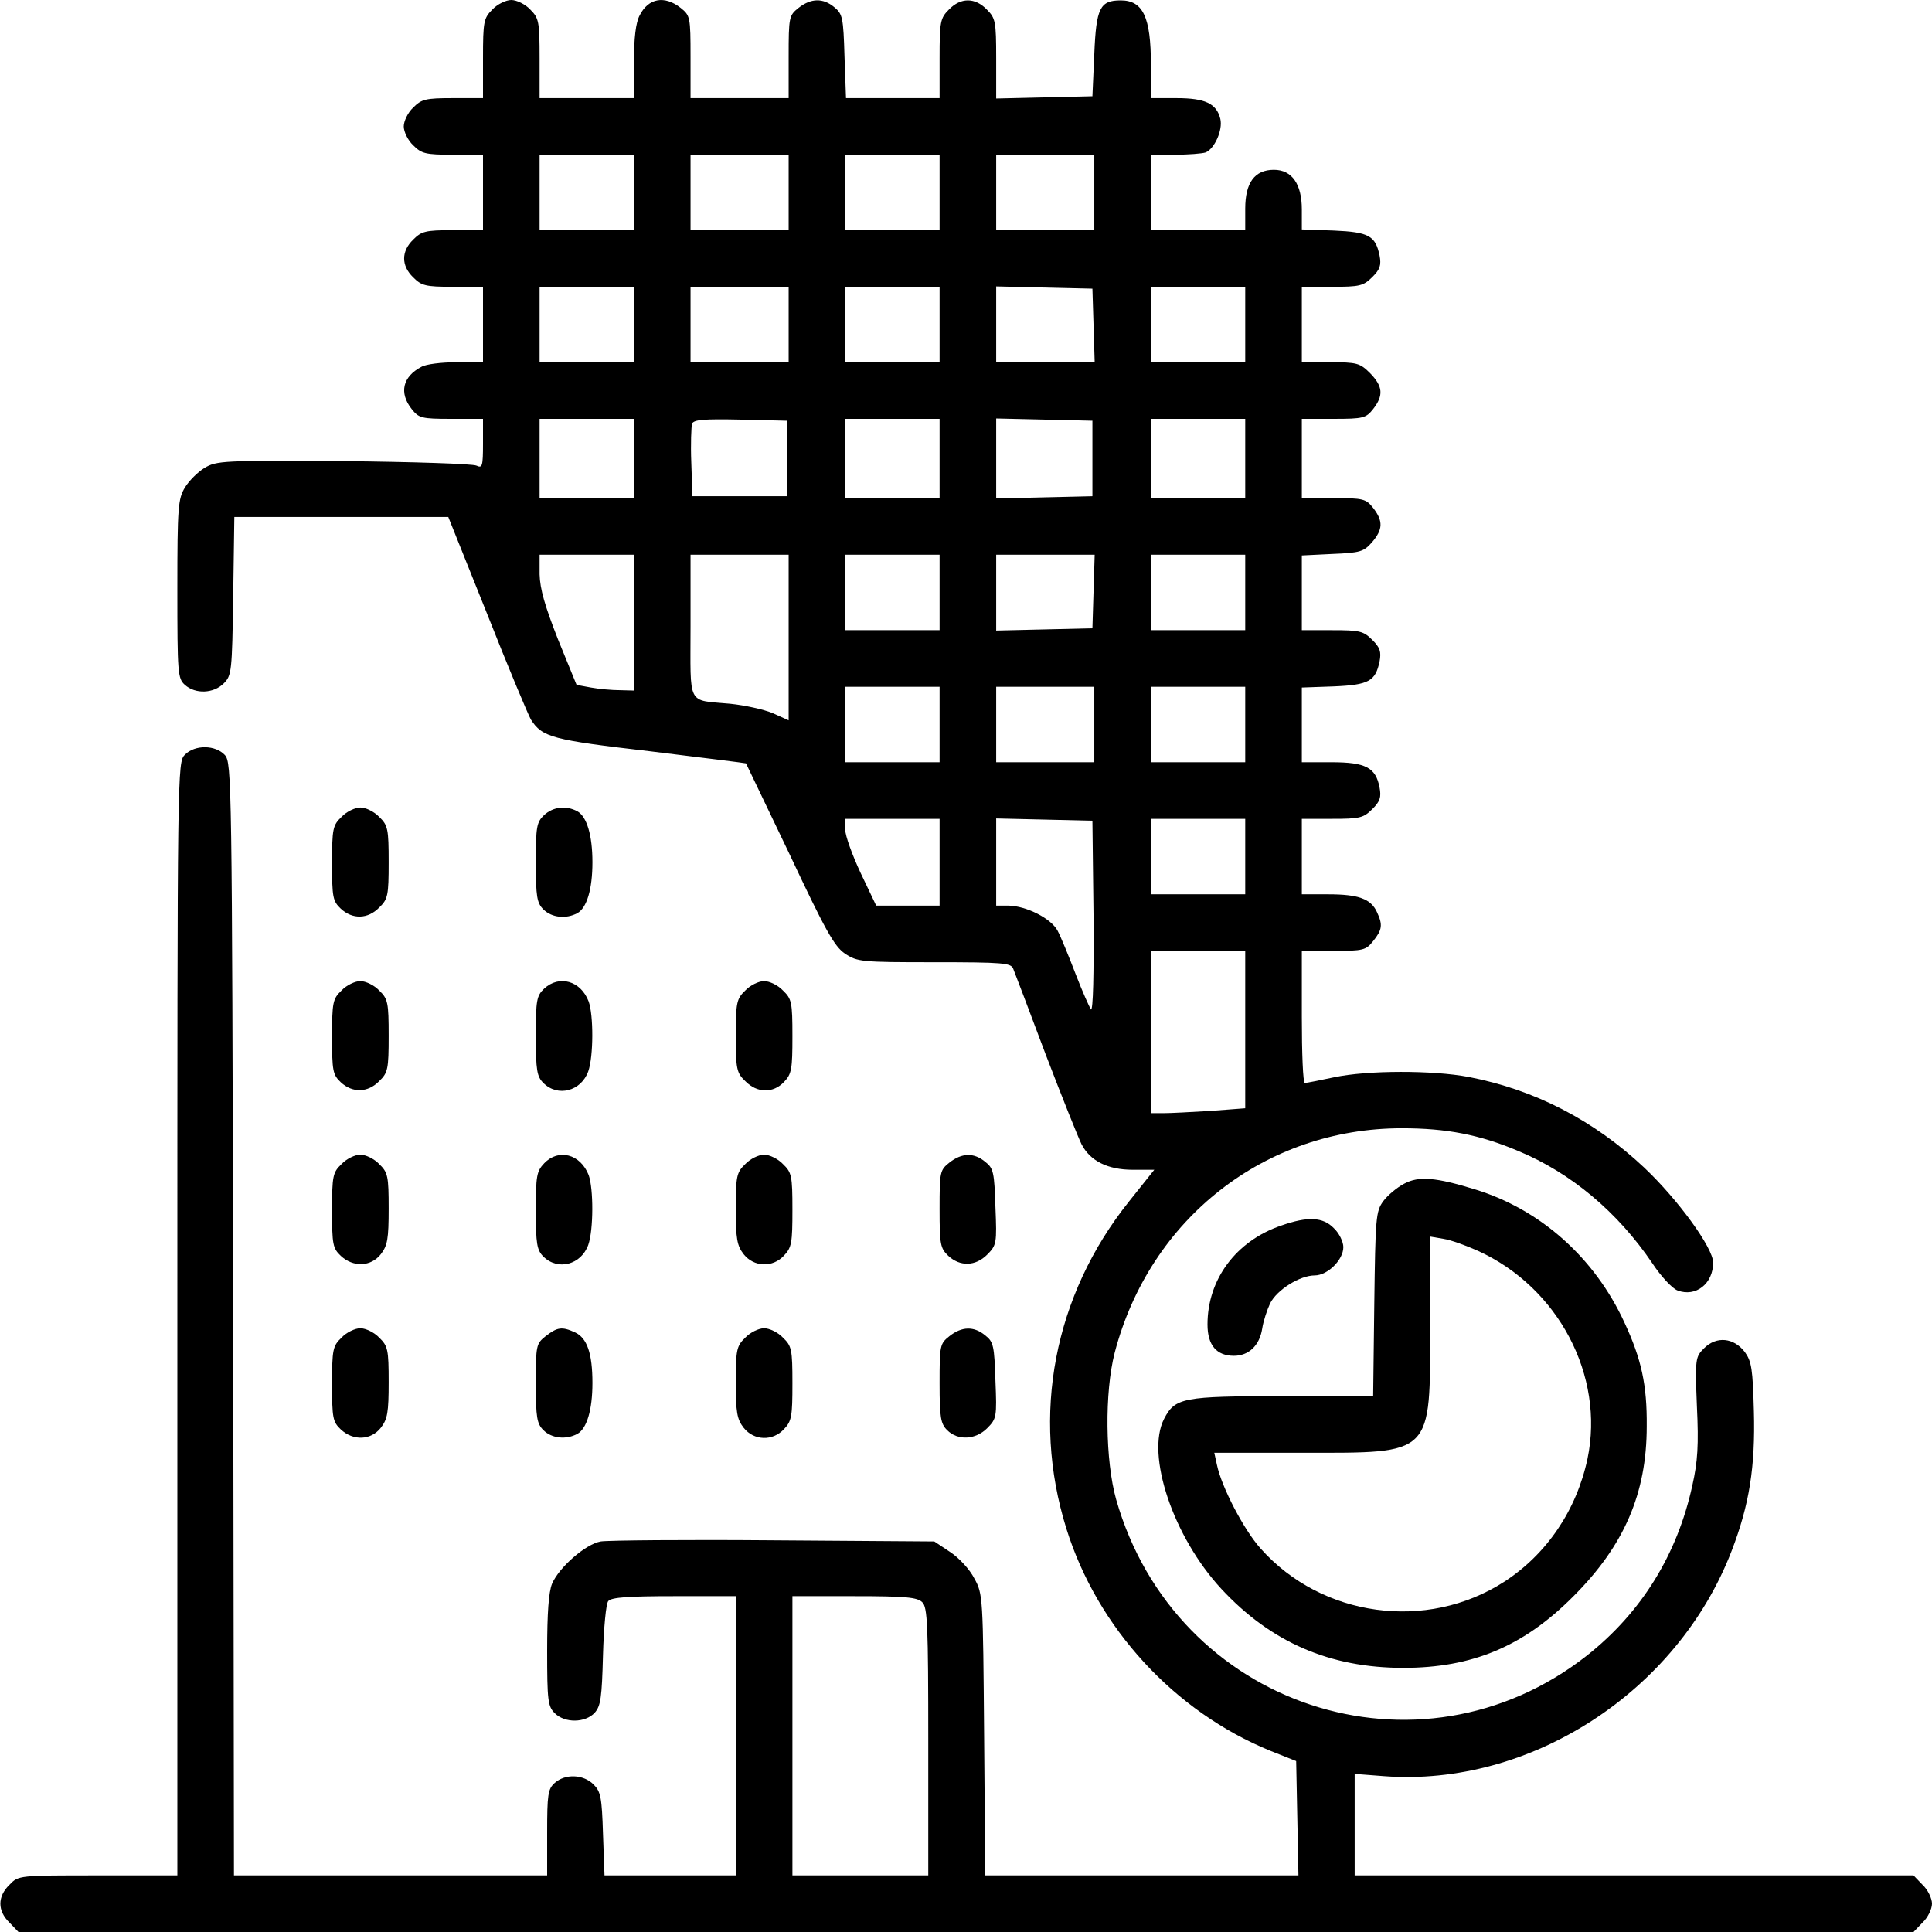 <?xml version="1.0" standalone="no"?>
<!DOCTYPE svg PUBLIC "-//W3C//DTD SVG 20010904//EN"
 "http://www.w3.org/TR/2001/REC-SVG-20010904/DTD/svg10.dtd">
<svg version="1.0" xmlns="http://www.w3.org/2000/svg"
 width="512pt" height="512pt" viewBox="0 0 512 512"
 preserveAspectRatio="xMidYMid meet">

<g transform="translate(0,512) scale(0.1,-0.1)"
fill="#000000" stroke="none">
<path d="M1305 5095 c-23 -23 -25 -31 -25 -130 l0 -105 -80 0 c-73 0 -83 -3
-105 -25 -14 -13 -25 -36 -25 -50 0 -14 11 -37 25 -50 22 -22 32 -25 105 -25
l80 0 0 -100 0 -100 -80 0 c-73 0 -83 -3 -105 -25 -32 -31 -32 -69 0 -100 22
-22 32 -25 105 -25 l80 0 0 -100 0 -100 -71 0 c-39 0 -80 -5 -92 -12 -50 -26
-60 -69 -26 -112 19 -24 26 -26 105 -26 l84 0 0 -66 c0 -60 -2 -65 -17 -58
-10 5 -169 10 -353 12 -320 2 -336 1 -368 -18 -18 -11 -41 -34 -52 -52 -18
-30 -20 -51 -20 -269 0 -224 1 -237 20 -254 28 -25 76 -23 103 4 21 21 22 31
25 231 l3 210 284 0 283 0 103 -257 c56 -142 109 -268 116 -280 30 -47 57 -54
316 -84 138 -17 252 -31 254 -32 1 -2 53 -111 116 -242 94 -200 118 -243 146
-262 33 -22 43 -23 236 -23 184 0 204 -2 210 -17 4 -10 43 -112 86 -227 44
-115 87 -222 95 -238 23 -45 70 -68 136 -68 l57 0 -67 -84 c-199 -249 -260
-566 -166 -867 82 -263 286 -485 541 -589 l68 -27 3 -151 3 -152 -415 0 -415
0 -3 372 c-3 366 -3 374 -26 415 -12 24 -41 55 -64 70 l-42 28 -425 3 c-234 2
-441 0 -459 -3 -40 -7 -110 -68 -129 -112 -9 -22 -13 -78 -13 -178 0 -132 2
-147 20 -165 27 -27 81 -26 106 1 16 18 19 40 22 153 2 72 8 137 14 143 8 10
55 13 174 13 l164 0 0 -370 0 -370 -174 0 -174 0 -4 110 c-3 97 -6 112 -25
131 -27 27 -75 29 -103 4 -18 -16 -20 -31 -20 -132 l0 -113 -415 0 -415 0 -2
1474 c-3 1433 -4 1474 -22 1495 -25 27 -79 28 -106 1 -20 -20 -20 -33 -20
-1495 l0 -1475 -210 0 c-211 0 -211 0 -235 -25 -32 -31 -32 -69 0 -100 l24
-25 2511 0 2511 0 24 25 c14 13 25 36 25 50 0 14 -11 37 -25 50 l-24 25 -741
0 -740 0 0 135 0 134 78 -6 c387 -29 777 223 921 597 47 122 63 223 59 370 -3
112 -6 132 -24 157 -29 38 -75 43 -108 10 -23 -23 -24 -27 -19 -154 5 -102 2
-147 -12 -209 -40 -184 -135 -337 -279 -451 -445 -350 -1091 -137 -1248 413
-29 103 -31 284 -4 389 93 356 399 595 761 595 119 0 206 -17 308 -60 140 -58
264 -162 356 -298 23 -35 53 -67 67 -72 48 -18 94 18 94 74 0 39 -93 167 -183
252 -133 125 -289 206 -465 240 -95 18 -268 18 -357 -1 -38 -8 -73 -15 -77
-15 -5 0 -8 79 -8 175 l0 175 84 0 c79 0 86 2 105 26 24 30 26 43 10 77 -16
35 -49 47 -129 47 l-70 0 0 100 0 100 80 0 c73 0 83 2 107 26 20 20 24 31 19
57 -10 53 -37 67 -127 67 l-79 0 0 99 0 99 85 3 c93 4 110 14 121 66 5 26 1
37 -19 57 -24 24 -34 26 -107 26 l-80 0 0 99 0 99 81 4 c74 3 83 6 105 31 29
34 30 56 3 91 -19 24 -26 26 -105 26 l-84 0 0 105 0 105 84 0 c79 0 86 2 105
26 28 36 26 60 -8 95 -27 27 -35 29 -105 29 l-76 0 0 100 0 100 80 0 c73 0 83
2 107 26 20 20 24 31 19 57 -11 52 -28 62 -121 66 l-85 3 0 53 c0 67 -26 105
-74 105 -51 0 -76 -34 -76 -103 l0 -57 -125 0 -125 0 0 100 0 100 64 0 c35 0
72 3 81 6 24 10 46 60 39 89 -10 41 -41 55 -116 55 l-68 0 0 89 c0 126 -21
170 -80 170 -55 0 -65 -20 -70 -142 l-5 -112 -127 -3 -128 -3 0 106 c0 99 -2
107 -25 130 -31 32 -69 32 -100 0 -23 -23 -25 -31 -25 -130 l0 -105 -124 0
-124 0 -4 111 c-3 102 -5 112 -27 130 -30 25 -62 24 -95 -2 -25 -20 -26 -24
-26 -130 l0 -109 -130 0 -130 0 0 109 c0 106 -1 110 -26 130 -43 34 -86 26
-109 -20 -10 -19 -15 -59 -15 -124 l0 -95 -125 0 -125 0 0 105 c0 99 -2 107
-25 130 -13 14 -36 25 -50 25 -14 0 -37 -11 -50 -25z m375 -485 l0 -100 -125
0 -125 0 0 100 0 100 125 0 125 0 0 -100z m410 0 l0 -100 -130 0 -130 0 0 100
0 100 130 0 130 0 0 -100z m400 0 l0 -100 -125 0 -125 0 0 100 0 100 125 0
125 0 0 -100z m410 0 l0 -100 -130 0 -130 0 0 100 0 100 130 0 130 0 0 -100z
m-1220 -350 l0 -100 -125 0 -125 0 0 100 0 100 125 0 125 0 0 -100z m410 0 l0
-100 -130 0 -130 0 0 100 0 100 130 0 130 0 0 -100z m400 0 l0 -100 -125 0
-125 0 0 100 0 100 125 0 125 0 0 -100z m408 -2 l3 -98 -131 0 -130 0 0 100 0
101 128 -3 127 -3 3 -97z m402 2 l0 -100 -125 0 -125 0 0 100 0 100 125 0 125
0 0 -100z m-1620 -355 l0 -105 -125 0 -125 0 0 105 0 105 125 0 125 0 0 -105z
m405 0 l0 -100 -125 0 -125 0 -3 89 c-2 49 0 96 2 103 4 11 32 13 128 11 l123
-3 0 -100z m405 0 l0 -105 -125 0 -125 0 0 105 0 105 125 0 125 0 0 -105z
m405 0 l0 -100 -127 -3 -128 -3 0 106 0 106 128 -3 127 -3 0 -100z m405 0 l0
-105 -125 0 -125 0 0 105 0 105 125 0 125 0 0 -105z m-1620 -435 l0 -180 -37
1 c-21 0 -55 3 -77 7 l-38 7 -49 120 c-35 89 -48 134 -49 173 l0 52 125 0 125
0 0 -180z m410 -39 l0 -220 -42 19 c-24 10 -74 21 -113 25 -116 11 -105 -10
-105 206 l0 189 130 0 130 0 0 -219z m400 119 l0 -100 -125 0 -125 0 0 100 0
100 125 0 125 0 0 -100z m408 3 l-3 -98 -127 -3 -128 -3 0 101 0 100 130 0
131 0 -3 -97z m402 -3 l0 -100 -125 0 -125 0 0 100 0 100 125 0 125 0 0 -100z
m-810 -350 l0 -100 -125 0 -125 0 0 100 0 100 125 0 125 0 0 -100z m410 0 l0
-100 -130 0 -130 0 0 100 0 100 130 0 130 0 0 -100z m400 0 l0 -100 -125 0
-125 0 0 100 0 100 125 0 125 0 0 -100z m-810 -365 l0 -115 -84 0 -84 0 -41
86 c-22 47 -41 99 -41 115 l0 29 125 0 125 0 0 -115z m408 -145 c1 -149 -1
-250 -7 -245 -4 6 -23 48 -41 95 -18 47 -39 98 -47 113 -17 33 -83 66 -130 67
l-33 0 0 115 0 116 128 -3 127 -3 3 -255z m402 160 l0 -100 -125 0 -125 0 0
100 0 100 125 0 125 0 0 -100z m0 -459 l0 -208 -92 -7 c-50 -3 -106 -6 -125
-6 l-33 0 0 215 0 215 125 0 125 0 0 -209z m-856 -1517 c14 -13 16 -61 16
-370 l0 -354 -180 0 -180 0 0 370 0 370 164 0 c136 0 167 -3 180 -16z"/>
<path d="M905 2955 c-23 -22 -25 -31 -25 -123 0 -90 2 -100 23 -120 31 -29 72
-28 102 3 23 22 25 32 25 120 0 88 -2 98 -25 120 -13 14 -36 25 -50 25 -14 0
-37 -11 -50 -25z"/>
<path d="M1442 2960 c-20 -19 -22 -31 -22 -125 0 -92 3 -108 20 -125 22 -22
60 -26 90 -10 25 14 40 63 40 135 0 72 -15 121 -40 135 -30 16 -64 12 -88 -10z"/>
<path d="M905 2495 c-23 -22 -25 -31 -25 -123 0 -90 2 -100 23 -120 31 -29 72
-28 102 3 23 22 25 32 25 120 0 88 -2 98 -25 120 -13 14 -36 25 -50 25 -14 0
-37 -11 -50 -25z"/>
<path d="M1442 2500 c-20 -19 -22 -31 -22 -125 0 -92 3 -108 20 -125 38 -38
100 -22 119 31 14 40 14 149 1 185 -21 55 -78 71 -118 34z"/>
<path d="M1975 2495 c-23 -22 -25 -32 -25 -120 0 -88 2 -98 25 -120 31 -32 74
-33 103 -2 20 21 22 34 22 121 0 90 -2 99 -25 121 -13 14 -36 25 -50 25 -14 0
-37 -11 -50 -25z"/>
<path d="M905 2035 c-23 -22 -25 -31 -25 -123 0 -90 2 -100 23 -120 33 -31 80
-29 106 4 18 23 21 41 21 121 0 86 -2 96 -25 118 -13 14 -36 25 -50 25 -14 0
-37 -11 -50 -25z"/>
<path d="M1442 2037 c-20 -21 -22 -34 -22 -125 0 -89 3 -105 20 -122 38 -38
100 -22 119 31 14 40 14 149 1 185 -22 56 -80 71 -118 31z"/>
<path d="M1975 2035 c-23 -22 -25 -32 -25 -118 0 -80 3 -98 21 -121 27 -34 77
-36 107 -3 20 21 22 34 22 121 0 90 -2 99 -25 121 -13 14 -36 25 -50 25 -14 0
-37 -11 -50 -25z"/>
<path d="M2516 2039 c-25 -20 -26 -24 -26 -123 0 -94 2 -104 23 -124 31 -29
72 -28 103 3 25 25 26 30 22 126 -3 92 -5 103 -27 120 -30 25 -62 24 -95 -2z"/>
<path d="M3721 1983 c-19 -10 -44 -31 -55 -46 -20 -27 -21 -44 -24 -273 l-3
-244 -240 0 c-264 0 -285 -4 -314 -60 -49 -95 24 -313 152 -451 131 -141 287
-209 482 -209 183 0 319 57 451 190 134 134 194 272 194 450 1 110 -14 178
-59 275 -79 172 -223 300 -396 353 -104 32 -149 36 -188 15z m196 -178 c213
-97 336 -331 290 -551 -29 -136 -108 -253 -221 -326 -205 -132 -483 -94 -645
88 -45 50 -104 164 -116 222 l-7 32 234 0 c348 0 338 -10 338 339 l0 234 35
-6 c20 -3 61 -18 92 -32z"/>
<path d="M3395 1872 c-120 -41 -195 -143 -195 -262 0 -55 24 -83 70 -83 39 0
68 27 75 72 3 20 13 50 21 67 18 36 79 74 118 74 34 0 76 41 76 75 0 14 -11
37 -25 50 -29 30 -69 32 -140 7z"/>
<path d="M905 1575 c-23 -22 -25 -31 -25 -123 0 -90 2 -100 23 -120 33 -31 80
-29 106 4 18 23 21 41 21 121 0 86 -2 96 -25 118 -13 14 -36 25 -50 25 -14 0
-37 -11 -50 -25z"/>
<path d="M1446 1579 c-25 -20 -26 -24 -26 -125 0 -91 3 -107 20 -124 22 -22
60 -26 90 -10 25 14 40 63 40 135 0 78 -14 119 -46 134 -35 16 -47 14 -78 -10z"/>
<path d="M1975 1575 c-23 -22 -25 -32 -25 -118 0 -80 3 -98 21 -121 27 -34 77
-36 107 -3 20 21 22 34 22 121 0 90 -2 99 -25 121 -13 14 -36 25 -50 25 -14 0
-37 -11 -50 -25z"/>
<path d="M2516 1579 c-25 -20 -26 -24 -26 -125 0 -91 3 -107 20 -124 28 -28
75 -26 106 5 25 25 26 30 22 126 -3 92 -5 103 -27 120 -30 25 -62 24 -95 -2z"/>
</g>
</svg>

